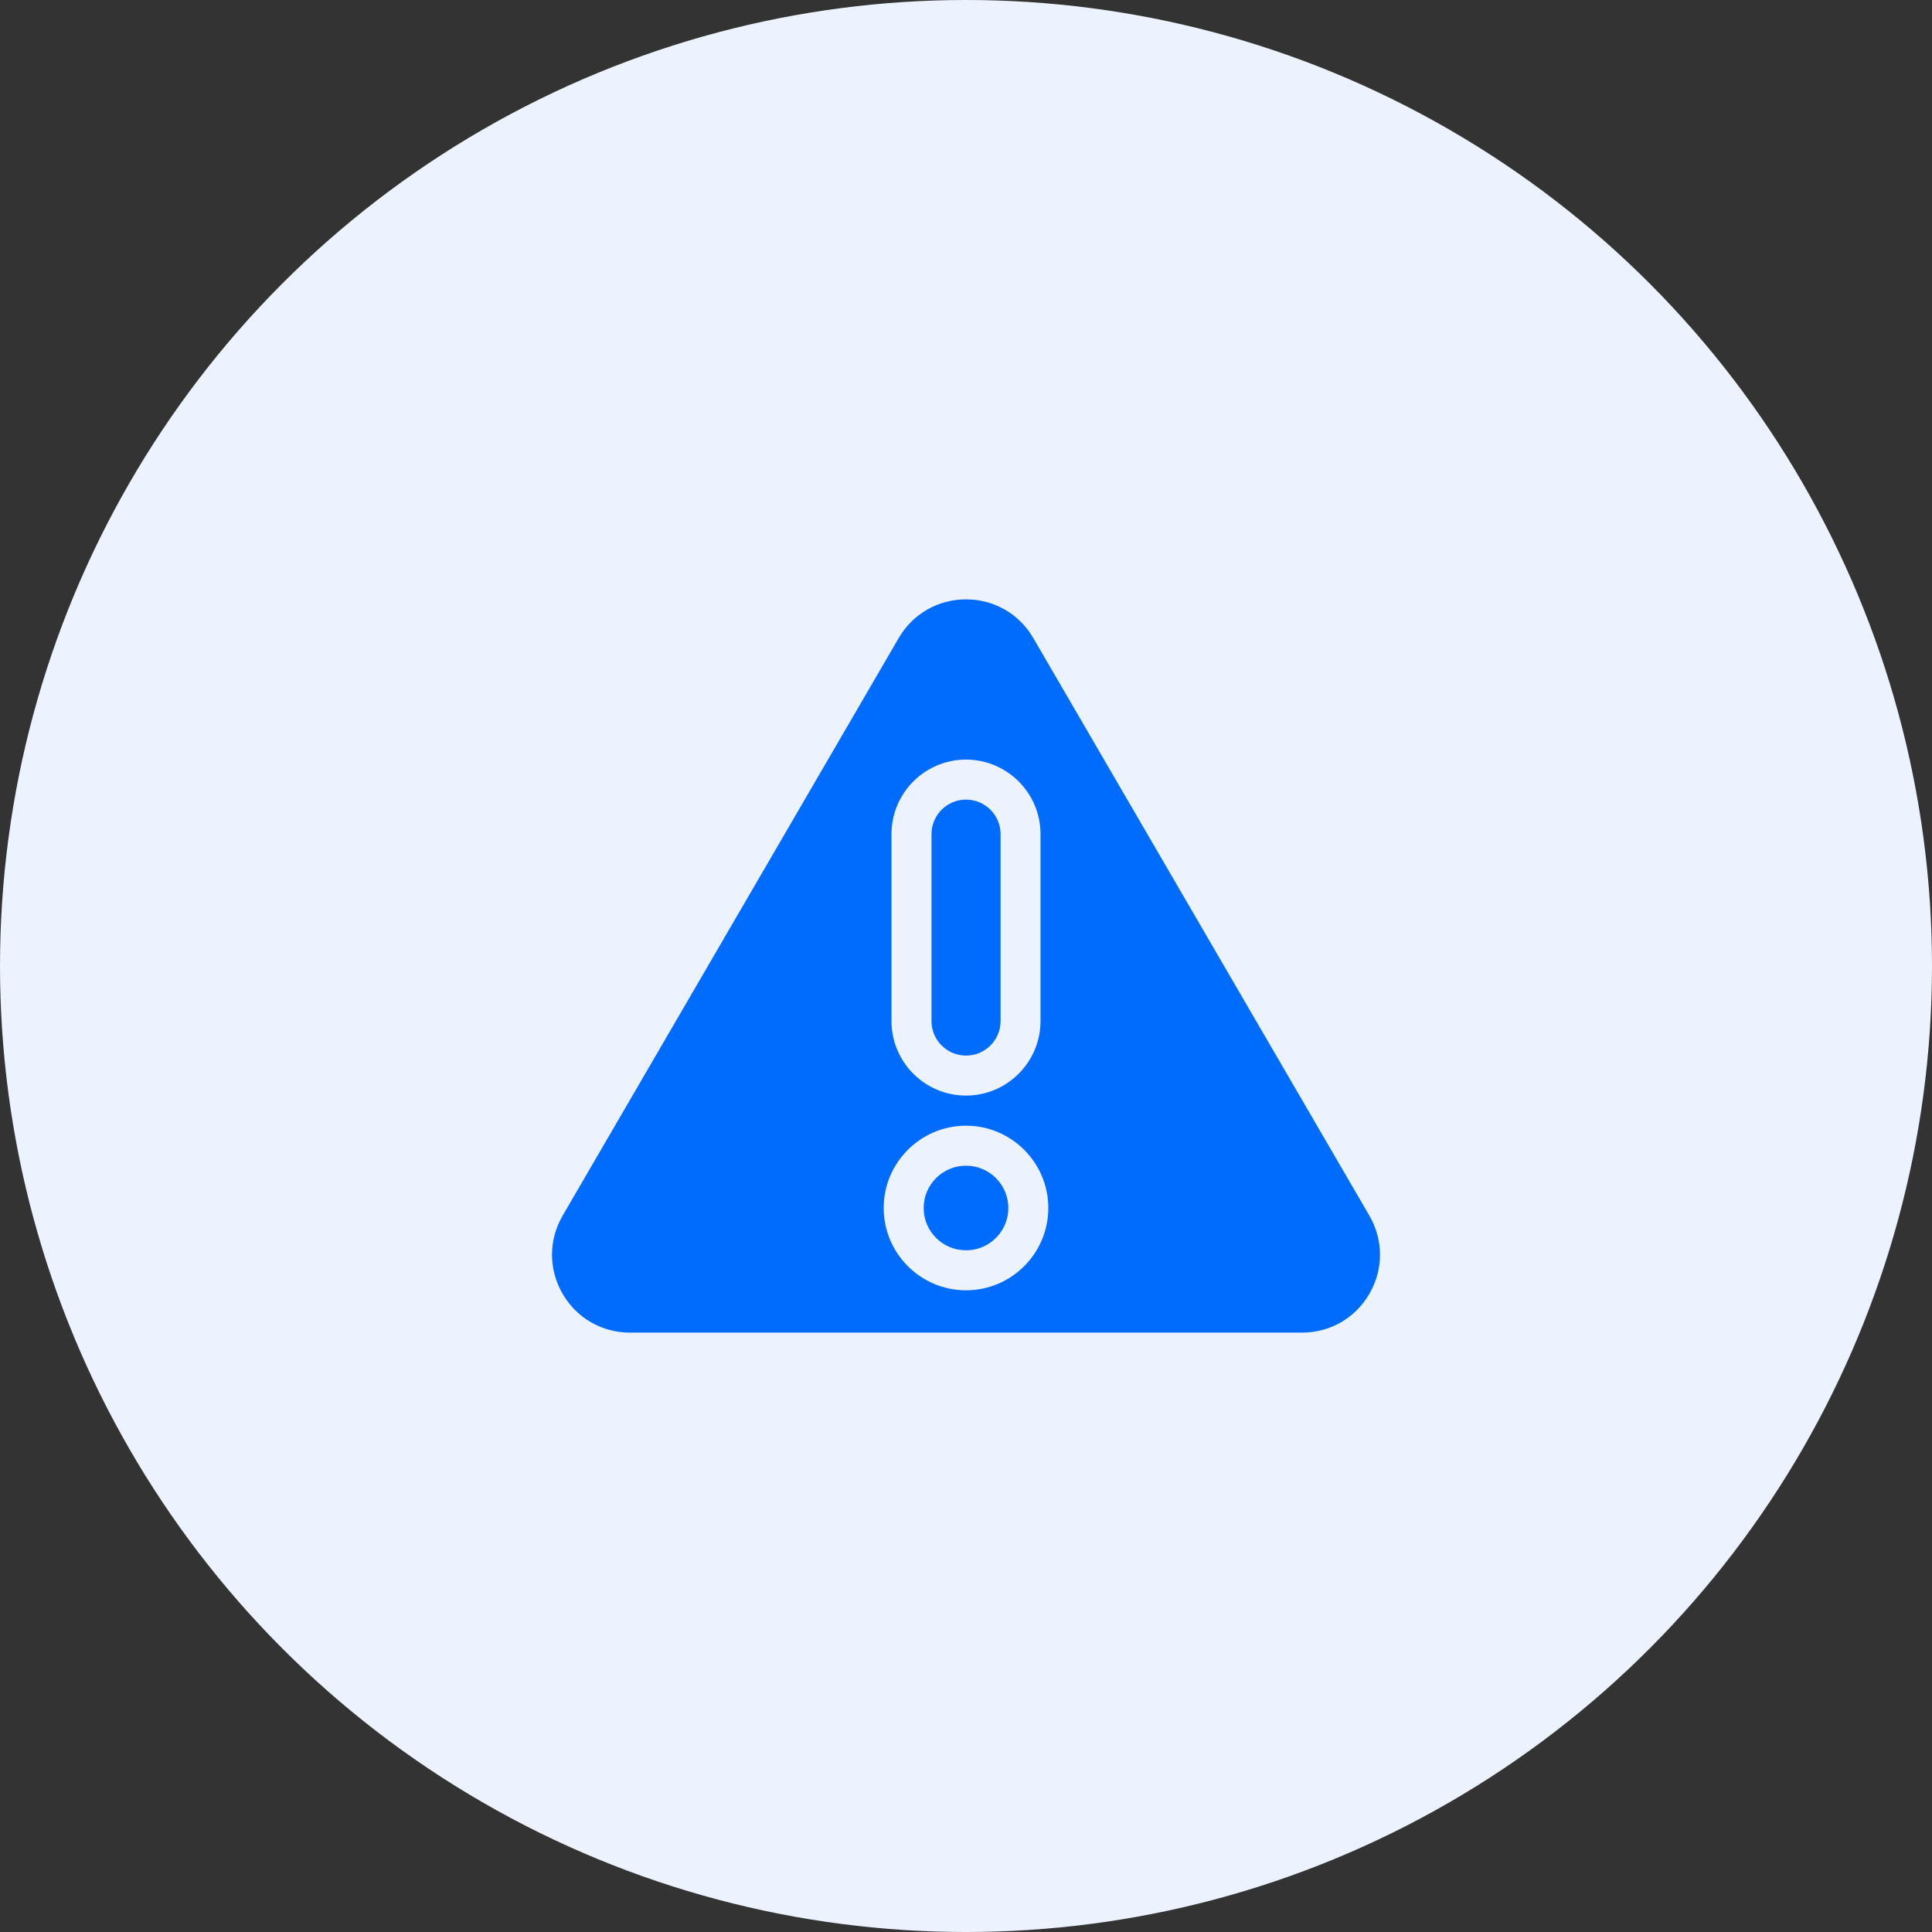 <svg width="56" height="56" viewBox="0 0 56 56" fill="none" xmlns="http://www.w3.org/2000/svg">
<rect x="0" y="0" width="56" height="56" fill="#333333" stroke="none"/>
<circle cx="28" cy="28" r="28" fill="#ECF2FE"/>
<g clip-path="url(#clip0_497_3411)">
<path d="M28 36.241C28.678 36.241 29.227 35.692 29.227 35.015C29.227 34.337 28.678 33.788 28 33.788C27.323 33.788 26.773 34.337 26.773 35.015C26.773 35.692 27.323 36.241 28 36.241Z" fill="#006CFE"/>
<path d="M28.001 30.597C28.553 30.597 29.002 30.148 29.002 29.596V24.178C29.002 23.626 28.553 23.177 28.001 23.177C27.449 23.177 27 23.626 27 24.178V29.596C27 30.148 27.449 30.597 28.001 30.597Z" fill="#006CFE"/>
<path d="M29.951 18.495C29.543 17.793 28.813 17.373 28 17.373C27.187 17.373 26.457 17.793 26.049 18.495L16.31 35.233C15.899 35.94 15.897 36.786 16.304 37.495C16.712 38.203 17.444 38.627 18.261 38.627H37.739C38.556 38.627 39.288 38.203 39.696 37.495C40.103 36.786 40.101 35.94 39.69 35.233L29.951 18.495ZM25.84 24.177C25.84 22.986 26.809 22.017 28 22.017C29.191 22.017 30.16 22.986 30.16 24.177V29.596C30.16 30.787 29.191 31.756 28 31.756C26.809 31.756 25.84 30.787 25.84 29.596V24.177ZM28 37.4C26.685 37.4 25.614 36.33 25.614 35.014C25.614 33.699 26.685 32.629 28 32.629C29.316 32.629 30.386 33.699 30.386 35.014C30.386 36.33 29.316 37.4 28 37.4Z" fill="#006CFE"/>
</g>
<defs>
<clipPath id="clip0_497_3411">
<rect width="24" height="24" fill="white" transform="translate(16 16)"/>
</clipPath>
</defs>
</svg>

